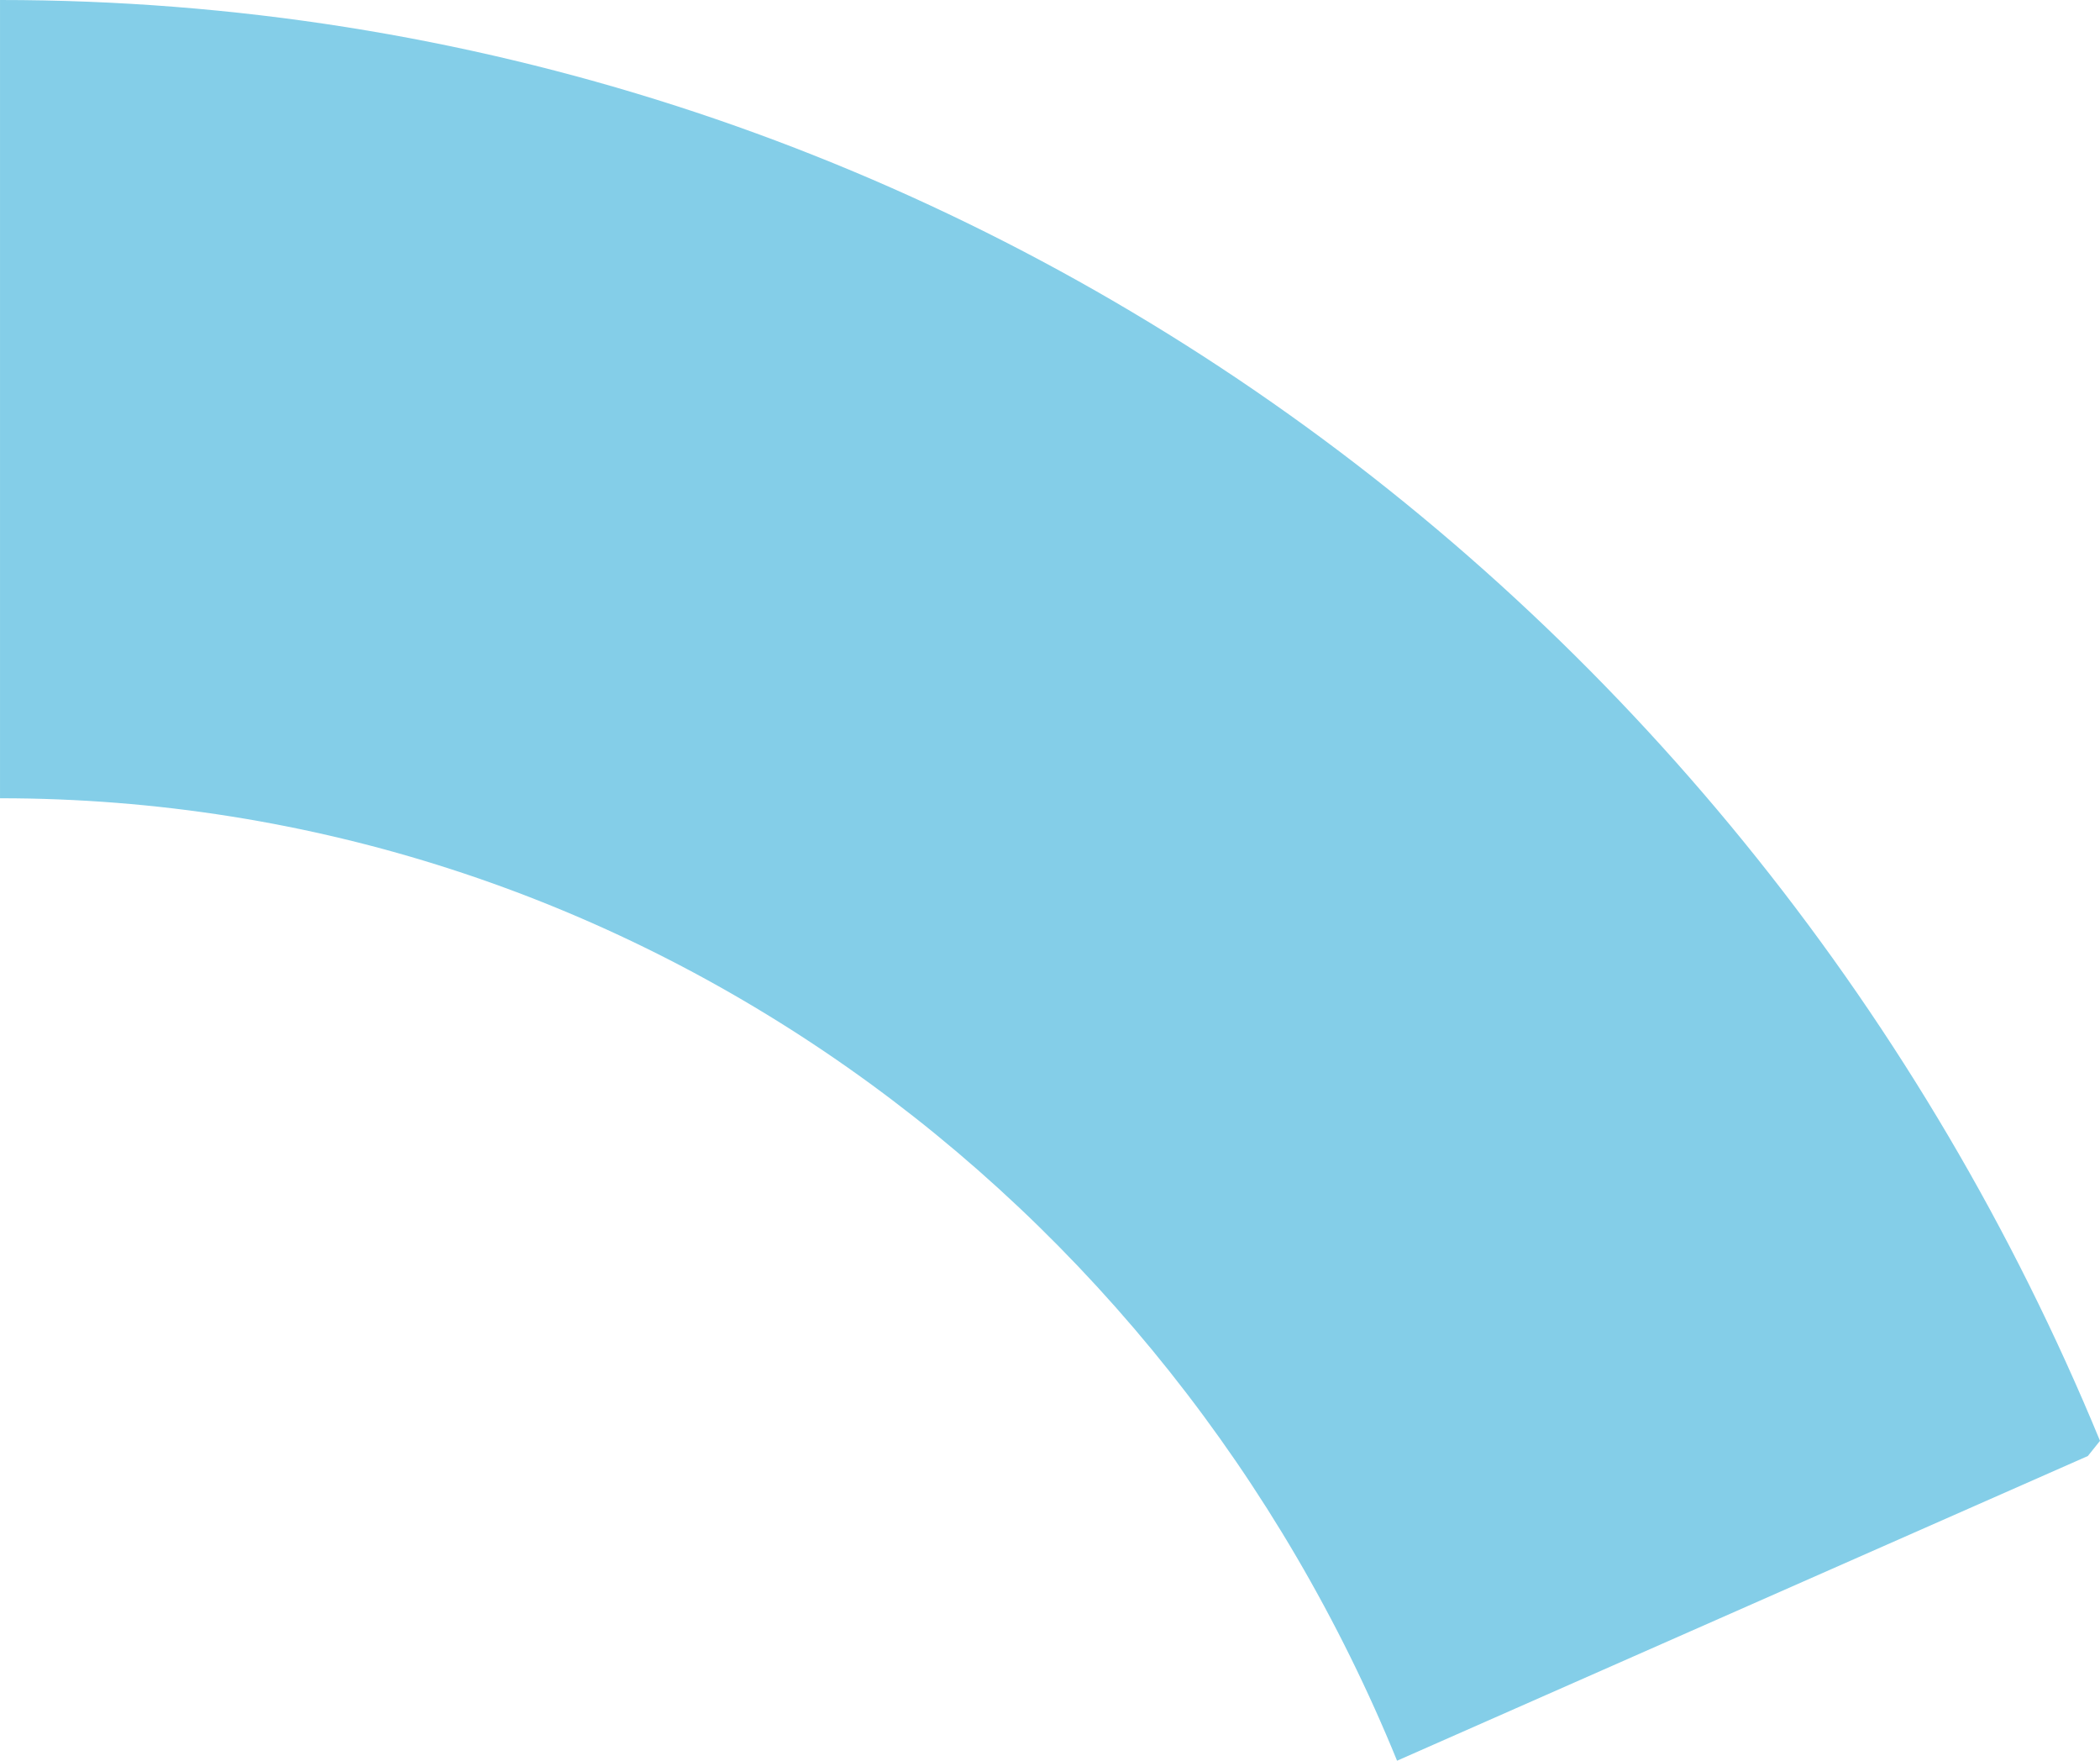 <?xml version="1.0" encoding="UTF-8"?>
<svg xmlns="http://www.w3.org/2000/svg" xmlns:xlink="http://www.w3.org/1999/xlink" id="Group_43" data-name="Group 43" width="422.285" height="353.985" viewBox="0 0 422.285 353.985">
  <defs>
    <clipPath id="clip-path">
      <rect id="Rectangle_22" data-name="Rectangle 22" width="422.285" height="353.985" fill="#84CEE8"></rect>
    </clipPath>
  </defs>
  <g id="Group_39" data-name="Group 39" transform="translate(0 0)" clip-path="url(#clip-path)">
    <path id="Path_43" data-name="Path 43" d="M280.93,353.985,419.836,292.73l2.447-3.053C352.062,119.33,189.434,0,0,0V160.488c126.226,0,234.541,79.768,280.93,193.5" transform="translate(0.003)" fill="#84CEE8"></path>
  </g>
</svg>
